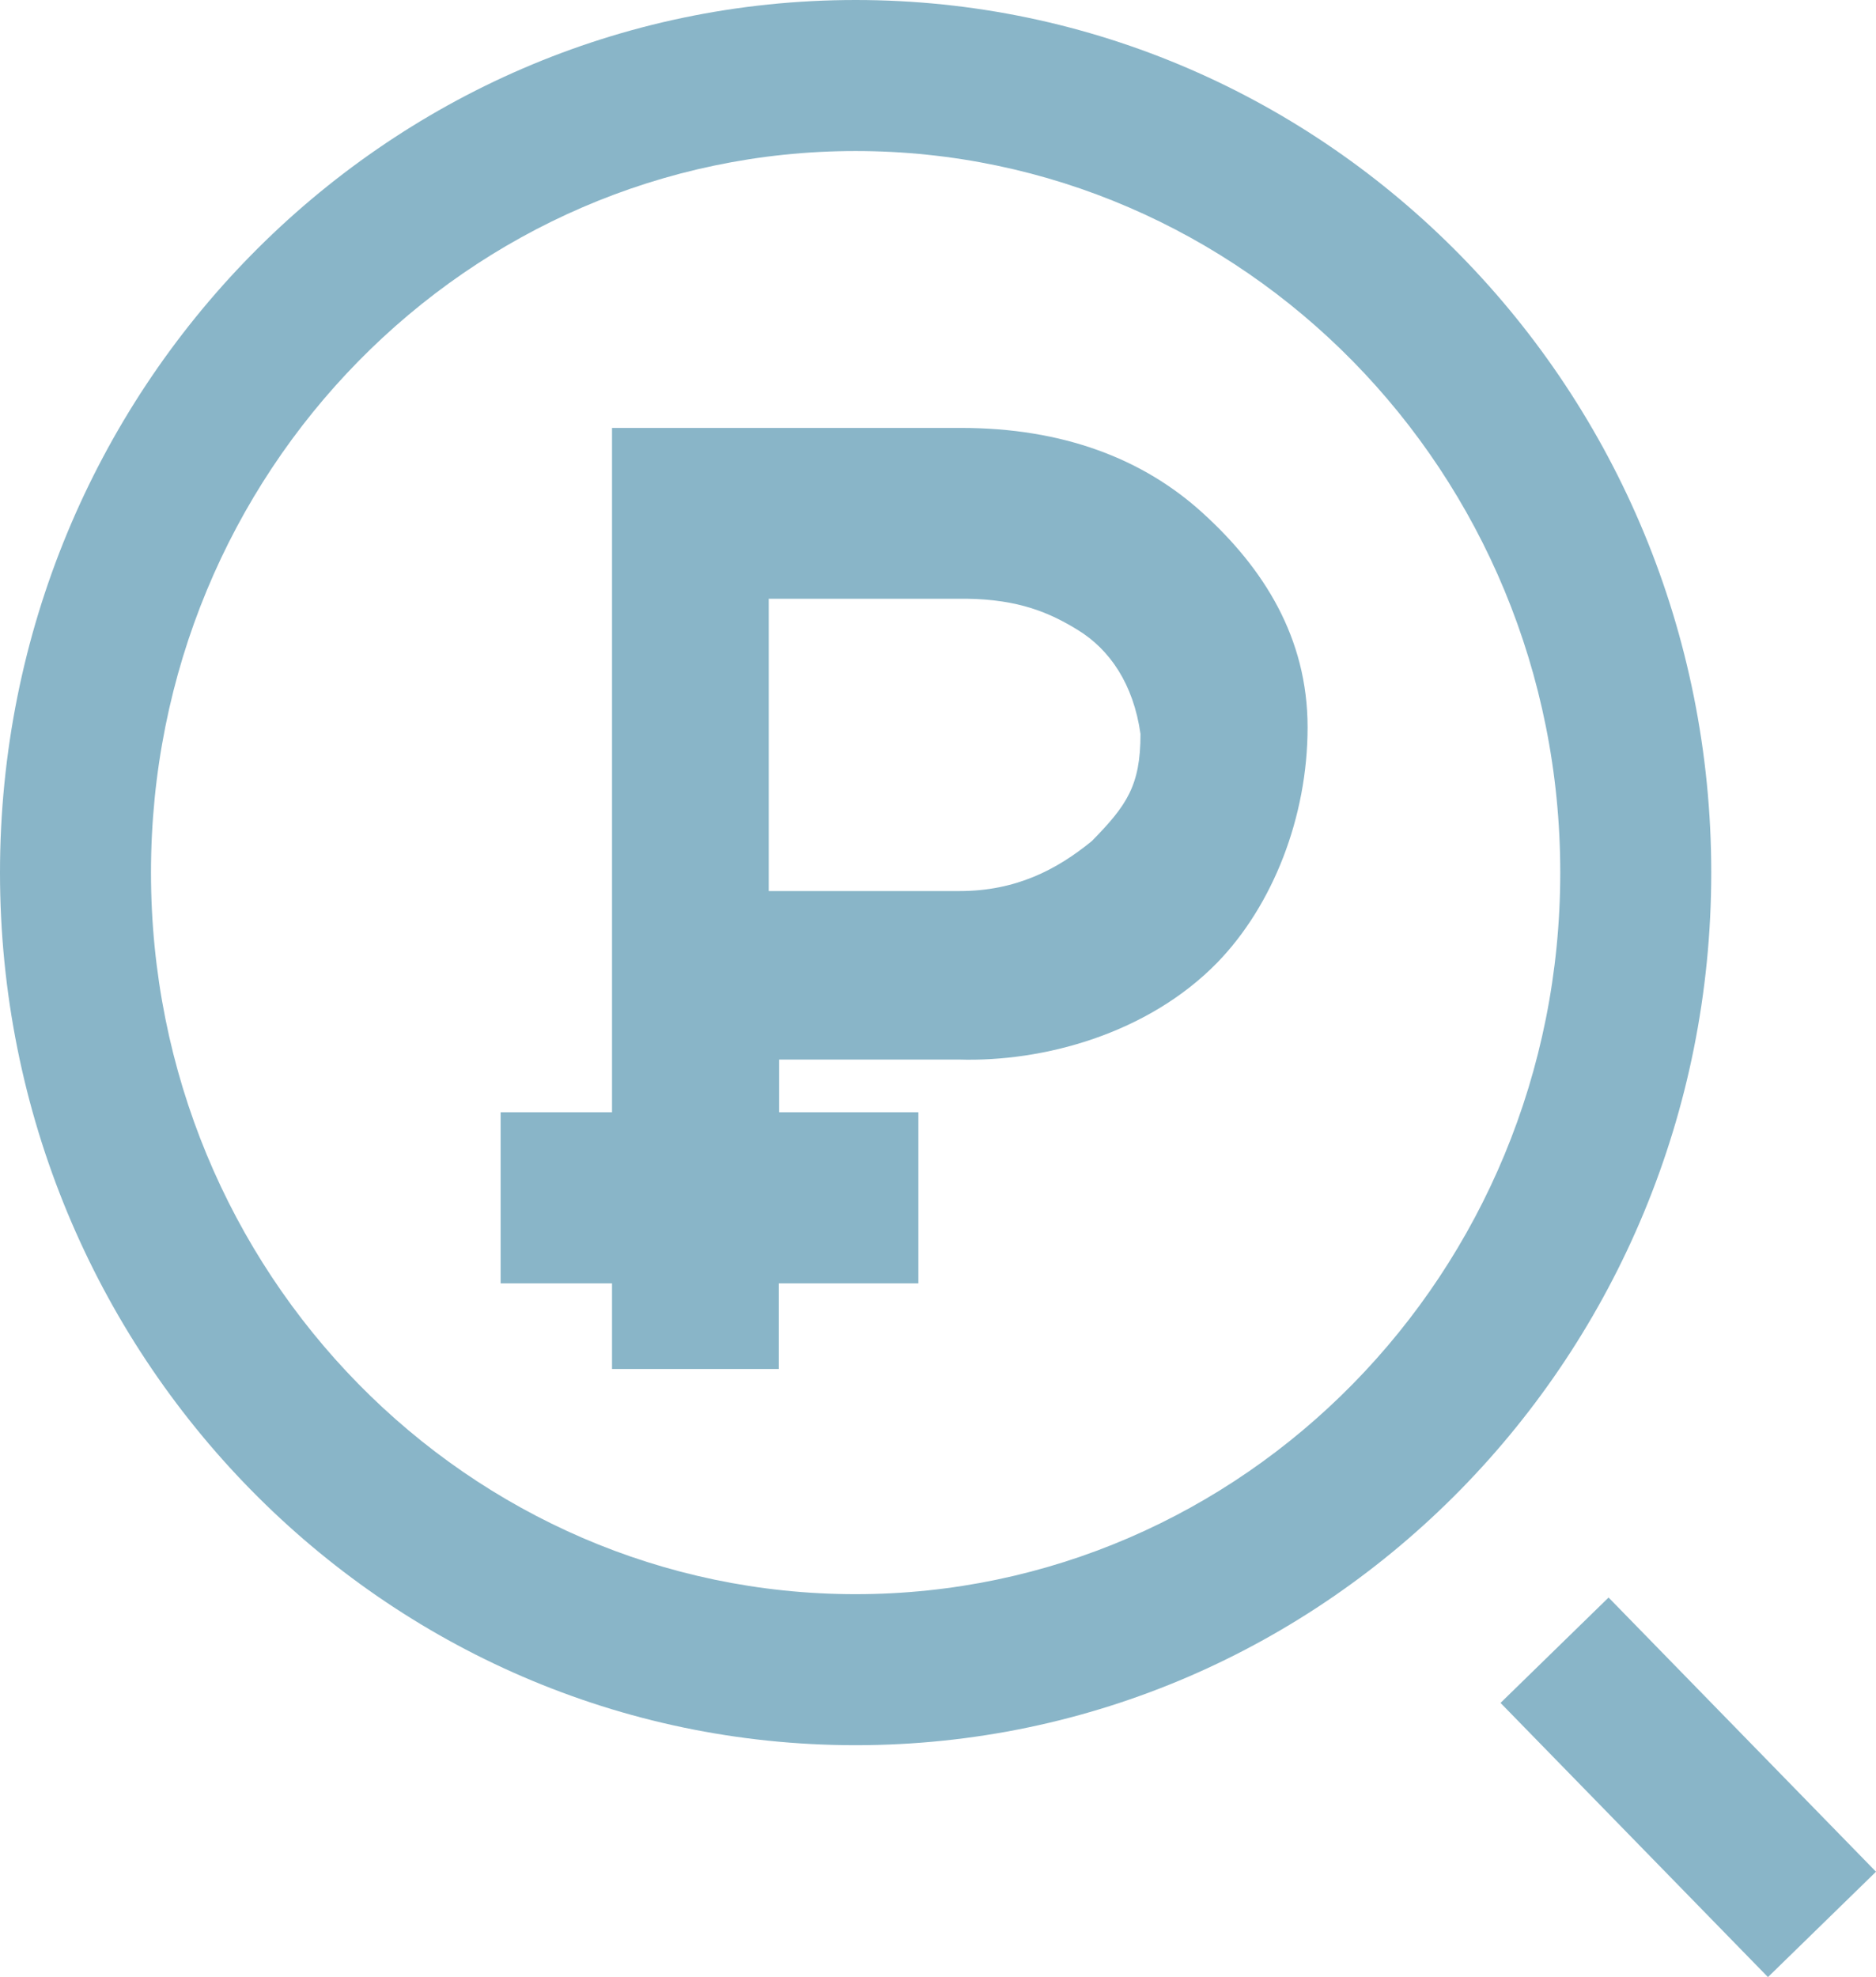 <?xml version="1.0" encoding="UTF-8"?> <svg xmlns="http://www.w3.org/2000/svg" id="_Слой_2" data-name="Слой 2" viewBox="0 0 55.91 58.91"><defs><style> .cls-1 { fill: #89b5c8; fill-rule: evenodd; } </style></defs><g id="_Слой_1-2" data-name="Слой 1"><path class="cls-1" d="M46.5,26c0,11.96-9.48,21.5-21,21.5S4.5,37.96,4.5,26,13.98,4.5,25.5,4.5s21,9.54,21,21.5ZM51,26c0,14.36-11.42,26-25.5,26S0,40.36,0,26,11.42,0,25.5,0s25.5,11.64,25.5,26ZM55.91,55.77l-7.97-8.17-3.22,3.14,7.97,8.17,3.22-3.14ZM23.21,38.24v2.55h-4.97v-2.55h-3.32v-5.1h3.32V12.75h10.4c3.04,0,5.44.92,7.22,2.55,1.79,1.63,3.11,3.69,3.11,6.37s-1.04,5.31-2.69,7.01c-2.07,2.12-5.18,2.97-7.71,2.89h-5.35v1.57h4.15v5.1h-4.15ZM22.91,26.55h5.69c1.68,0,2.9-.64,3.94-1.49,1.04-1.06,1.45-1.65,1.45-3.19-.21-1.49-.92-2.52-1.87-3.1-.83-.51-1.75-.91-3.32-.93h-5.89v8.71Z"></path></g></svg> 